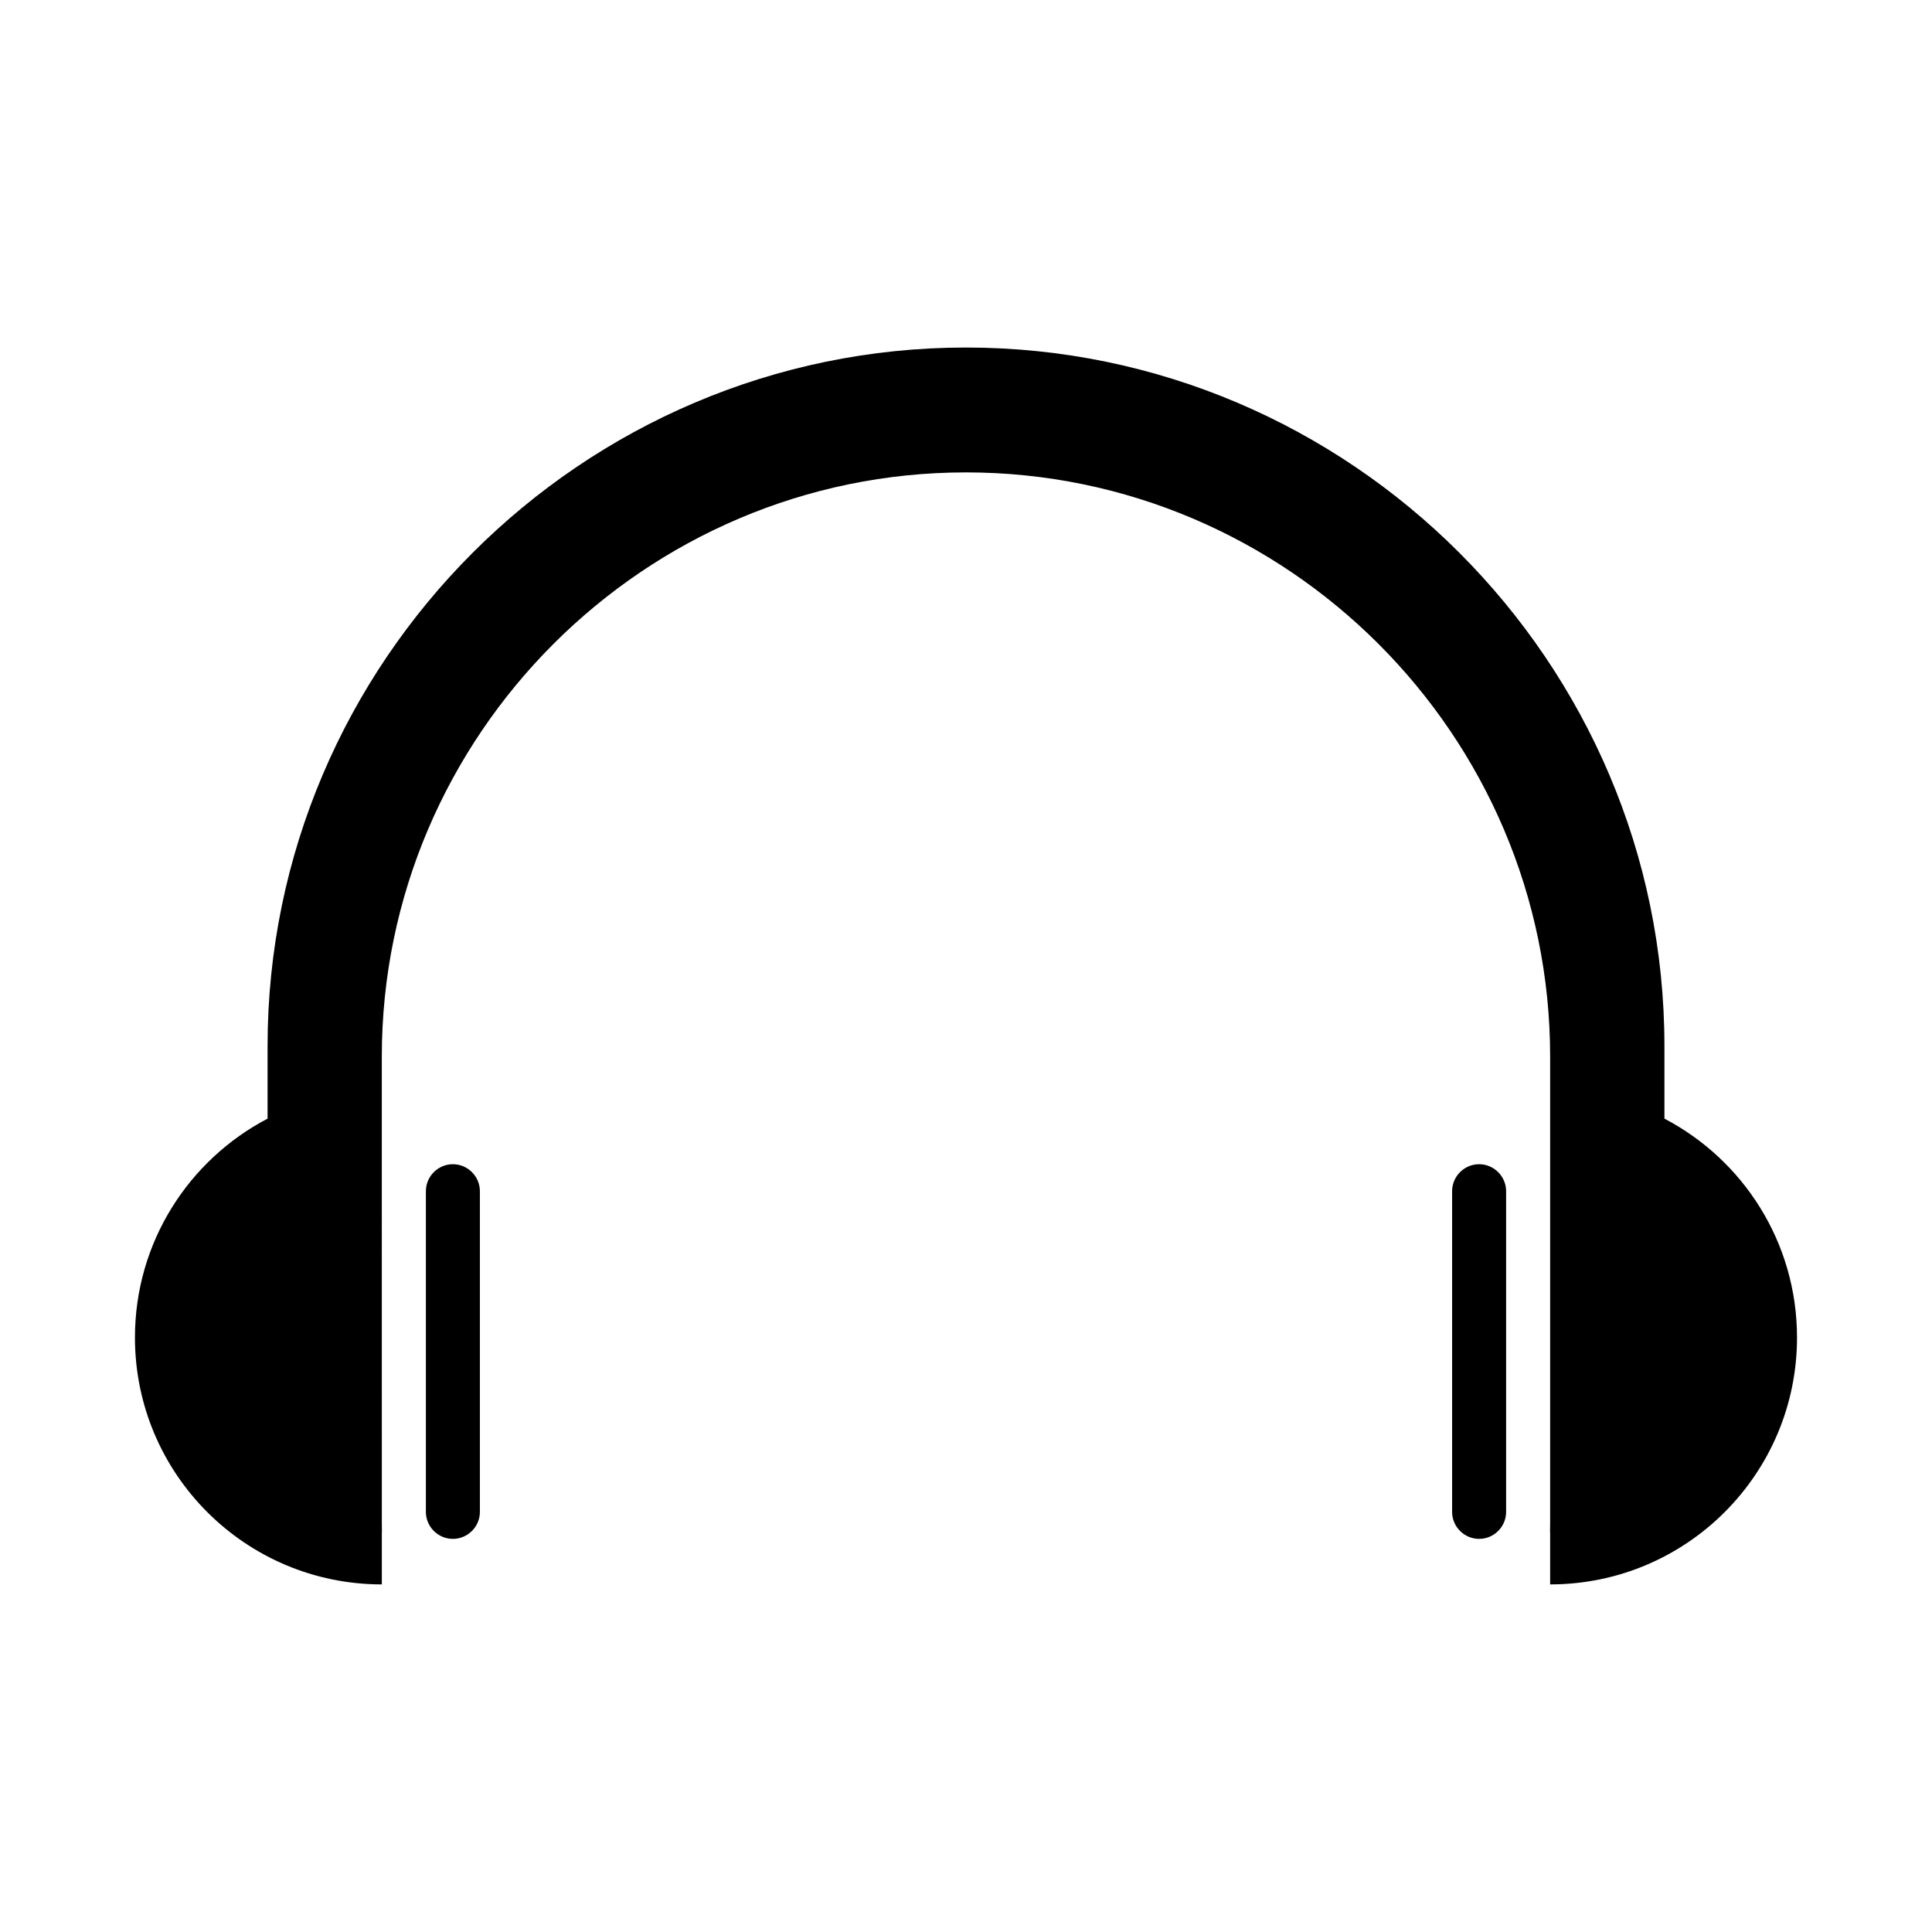 <?xml version="1.0" encoding="UTF-8"?>
<!-- The Best Svg Icon site in the world: iconSvg.co, Visit us! https://iconsvg.co -->
<svg fill="#000000" width="800px" height="800px" version="1.1" viewBox="144 144 512 512" xmlns="http://www.w3.org/2000/svg">
 <g>
  <path d="m264.02 452.53c-3.945 0-7.156 3.219-7.156 7.156v84.977c0 3.938 3.219 7.156 7.156 7.156s7.156-3.219 7.156-7.156v-84.977c0-3.934-3.219-7.156-7.156-7.156z"/>
  <path d="m585.09 440.45v-19.262c0-101.8-83.285-185.09-185.09-185.09s-185.09 83.293-185.09 185.09v19.262c-20.891 10.926-35.148 32.801-35.148 58.008 0 36.133 29.293 65.426 65.426 65.426v-13.809l0.031-0.039c-0.016-0.797-0.031-1.59-0.031-2.387v-0.348l-0.004-114.27v-9.031c0-85.145 69.66-154.81 154.81-154.81 85.145 0 154.81 69.66 154.81 154.81v123.65c-0.008 0.805-0.023 1.59-0.031 2.387l0.031 0.023v13.824c36.133 0 65.426-29.293 65.426-65.426-0.004-25.215-14.262-47.09-35.152-58.016z"/>
  <path d="m535.98 452.53c-3.945 0-7.156 3.219-7.156 7.156v84.977c0 3.938 3.219 7.156 7.156 7.156s7.156-3.219 7.156-7.156v-84.977c0-3.934-3.223-7.156-7.156-7.156z"/>
 </g>
</svg>